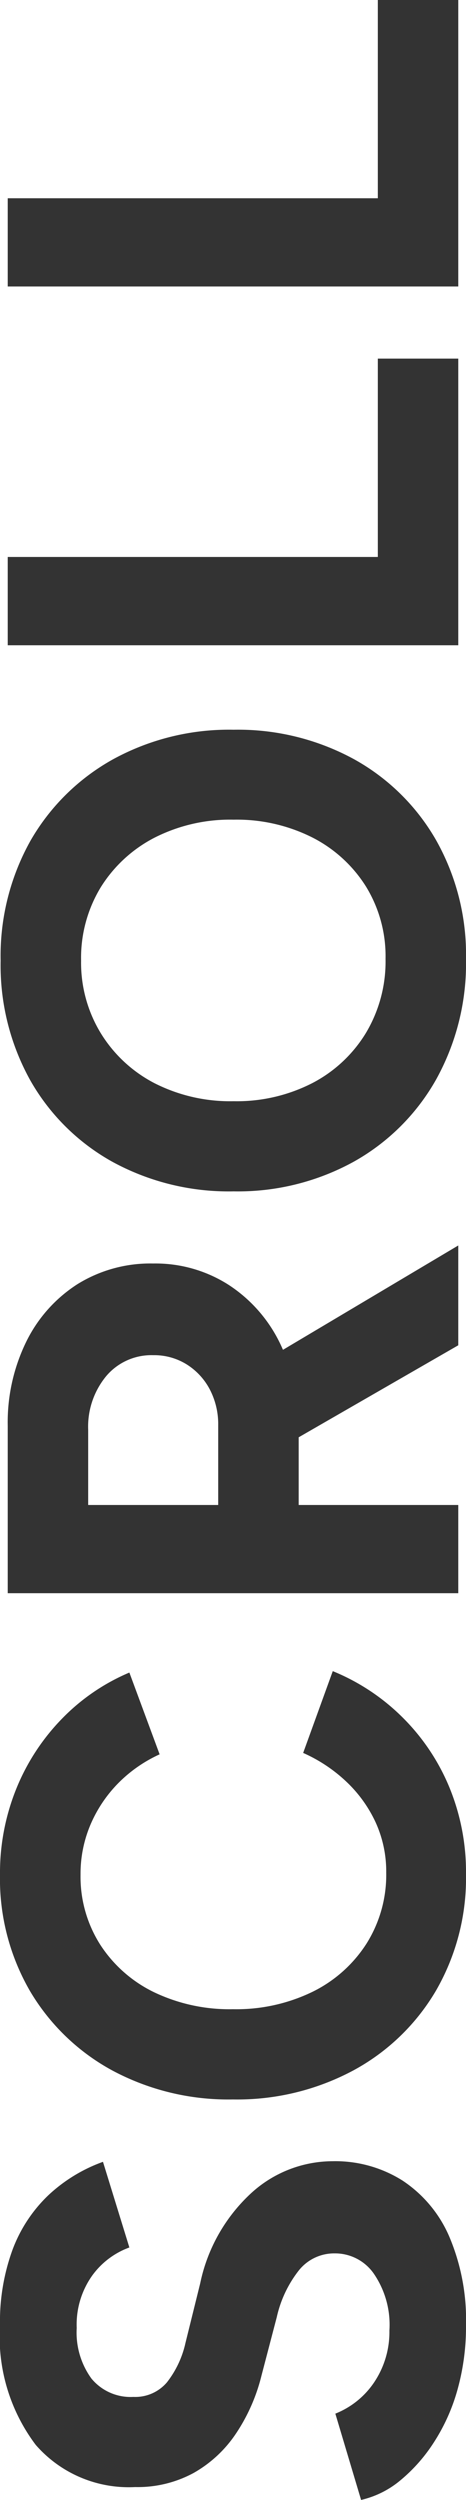 <svg xmlns="http://www.w3.org/2000/svg" width="15.204" height="81.522" viewBox="0 0 15.204 81.522">
  <g id="scroll-text" transform="translate(-37.048 -803.644)">
    <g id="グループ_24117" data-name="グループ 24117" transform="translate(32 800)">
      <g id="グループ_24119" data-name="グループ 24119" transform="translate(0)">
        <path id="パス_68302" data-name="パス 68302" d="M6.531.252A7.617,7.617,0,0,1,4.452-.021,6.224,6.224,0,0,1,2.73-.788a5.36,5.36,0,0,1-1.25-1.1A3.072,3.072,0,0,1,.84-3.171l2.814-.84A2.747,2.747,0,0,0,4.62-2.783a2.947,2.947,0,0,0,1.743.536A2.947,2.947,0,0,0,8.18-2.73a1.537,1.537,0,0,0,.7-1.3A1.471,1.471,0,0,0,8.327-5.2,3.812,3.812,0,0,0,6.8-5.922l-1.911-.5A5.943,5.943,0,0,1,3-7.256,4.068,4.068,0,0,1,1.722-8.631a3.824,3.824,0,0,1-.462-1.911,4.022,4.022,0,0,1,1.376-3.245,5.856,5.856,0,0,1,3.9-1.165A6.827,6.827,0,0,1,9-14.543a4.754,4.754,0,0,1,1.774,1.166,5.155,5.155,0,0,1,1.092,1.785l-2.793.861a2.588,2.588,0,0,0-.924-1.218,2.757,2.757,0,0,0-1.7-.5A2.555,2.555,0,0,0,4.8-11.97,1.654,1.654,0,0,0,4.2-10.6a1.354,1.354,0,0,0,.472,1.092A3.217,3.217,0,0,0,5.964-8.9L7.9-8.421a5.528,5.528,0,0,1,2.94,1.659A3.947,3.947,0,0,1,11.886-4.1a4.11,4.11,0,0,1-.63,2.279A4.159,4.159,0,0,1,9.429-.294,6.952,6.952,0,0,1,6.531.252Zm14.721,0a7.352,7.352,0,0,1-3.8-.977,6.965,6.965,0,0,1-2.6-2.688A8.012,8.012,0,0,1,13.9-7.35a8.012,8.012,0,0,1,.945-3.938,6.989,6.989,0,0,1,2.594-2.688,7.3,7.3,0,0,1,3.79-.976,7.326,7.326,0,0,1,2.814.536,7.065,7.065,0,0,1,2.278,1.491,6.7,6.7,0,0,1,1.5,2.194l-2.667.987a4.53,4.53,0,0,0-.945-1.354,4.366,4.366,0,0,0-1.344-.9,4.1,4.1,0,0,0-1.638-.326,4.125,4.125,0,0,0-2.278.641A4.346,4.346,0,0,0,17.4-9.933a5.7,5.7,0,0,0-.557,2.583,5.681,5.681,0,0,0,.567,2.594,4.378,4.378,0,0,0,1.575,1.764,4.214,4.214,0,0,0,2.31.641A3.863,3.863,0,0,0,22.943-2.7a4.318,4.318,0,0,0,1.323-.956A4.984,4.984,0,0,0,25.2-5.061l2.667.966a6.933,6.933,0,0,1-1.5,2.268A6.955,6.955,0,0,1,24.087-.294,7.257,7.257,0,0,1,21.252.252ZM30.408,0V-14.7h5.46a5.984,5.984,0,0,1,2.751.609,4.659,4.659,0,0,1,1.869,1.669,4.511,4.511,0,0,1,.672,2.468,4.425,4.425,0,0,1-.7,2.467,4.725,4.725,0,0,1-1.922,1.68,6.2,6.2,0,0,1-2.772.6H33.285V0Zm8.085,0-3.4-5.9L37.3-7.476,41.748,0ZM33.285-7.833h2.6a2.448,2.448,0,0,0,1.166-.273,2.13,2.13,0,0,0,.819-.756,2,2,0,0,0,.3-1.092,1.927,1.927,0,0,0-.683-1.533,2.591,2.591,0,0,0-1.753-.588H33.285ZM51.093.252a7.8,7.8,0,0,1-3.937-.977,7.006,7.006,0,0,1-2.678-2.688,7.829,7.829,0,0,1-.966-3.916,7.915,7.915,0,0,1,.966-3.959,6.973,6.973,0,0,1,2.656-2.677,7.712,7.712,0,0,1,3.9-.966,7.689,7.689,0,0,1,3.917.976A7.049,7.049,0,0,1,57.6-11.267a7.872,7.872,0,0,1,.966,3.938,7.9,7.9,0,0,1-.955,3.916A6.974,6.974,0,0,1,54.967-.725,7.6,7.6,0,0,1,51.093.252Zm0-2.625a4.344,4.344,0,0,0,2.362-.64,4.444,4.444,0,0,0,1.6-1.754,5.484,5.484,0,0,0,.578-2.562,5.45,5.45,0,0,0-.588-2.583,4.494,4.494,0,0,0-1.617-1.753,4.436,4.436,0,0,0-2.394-.641,4.412,4.412,0,0,0-2.362.641A4.468,4.468,0,0,0,47.04-9.912a5.45,5.45,0,0,0-.588,2.583,5.4,5.4,0,0,0,.588,2.562,4.443,4.443,0,0,0,1.638,1.754A4.544,4.544,0,0,0,51.093-2.373ZM61.32,0V-14.7H64.2V-2.625h6.468V0Zm11.7,0V-14.7h2.877V-2.625h6.468V0Z" transform="translate(20 86.006) rotate(-90)" fill="#333"/>
      </g>
    </g>
  </g>
</svg>

